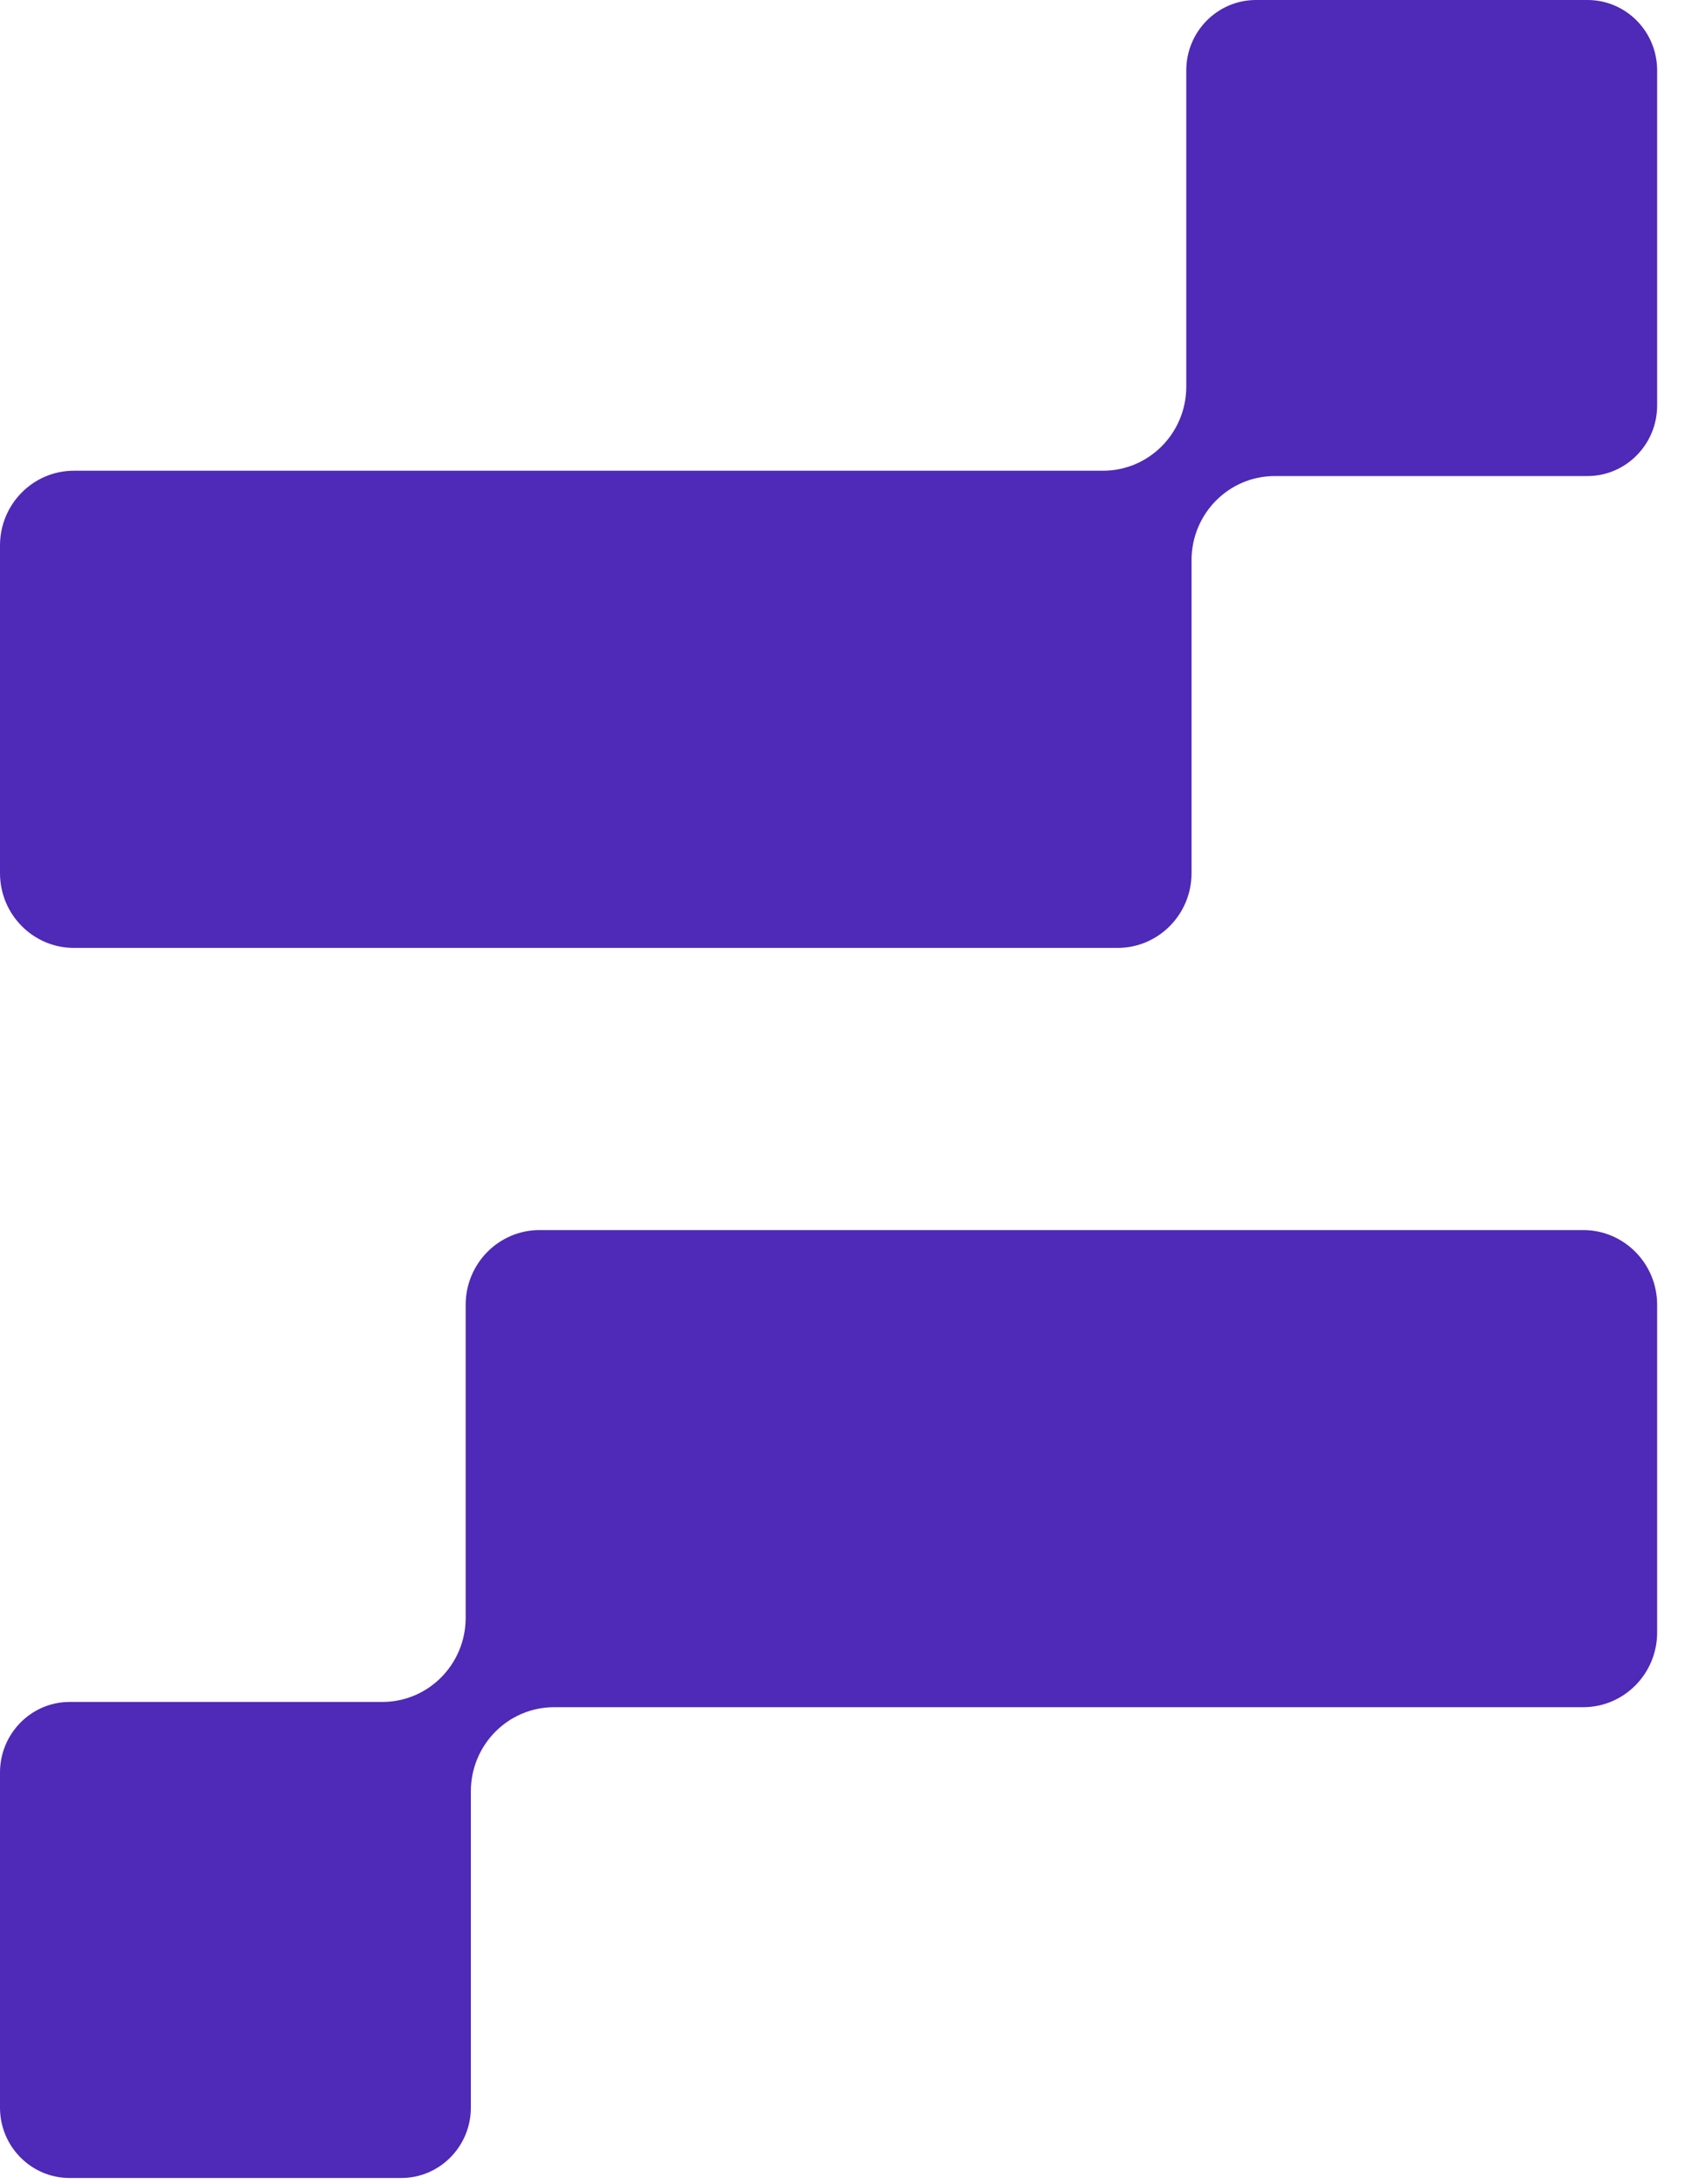 <svg width="25" height="32" viewBox="0 0 25 32" fill="none" xmlns="http://www.w3.org/2000/svg">
<path d="M24.284 19.118V23.919C24.284 24.523 23.799 25.014 23.201 25.014H8.12C7.446 25.014 6.9 25.566 6.9 26.247V30.881C6.9 31.45 6.443 31.912 5.88 31.912H1.02C0.457 31.912 0 31.45 0 30.881V25.971C0 25.402 0.457 24.937 1.02 24.937H5.603C6.277 24.937 6.824 24.385 6.824 23.704V19.118C6.824 18.514 7.309 18.023 7.907 18.023H23.201C23.799 18.023 24.284 18.514 24.284 19.118Z" fill="#4F29B7"/>
<path d="M0 12.793V7.992C0 7.387 0.486 6.897 1.083 6.897H16.164C16.838 6.897 17.384 6.345 17.384 5.664V1.031C17.384 0.462 17.842 0 18.405 0H23.264C23.827 0 24.284 0.462 24.284 1.031V5.942C24.284 6.51 23.827 6.975 23.264 6.975H18.681C18.007 6.975 17.461 7.527 17.461 8.208V12.794C17.461 13.398 16.975 13.889 16.377 13.889H1.083C0.486 13.889 0 13.398 0 12.794V12.793Z" fill="#4F29B7"/>
</svg>
